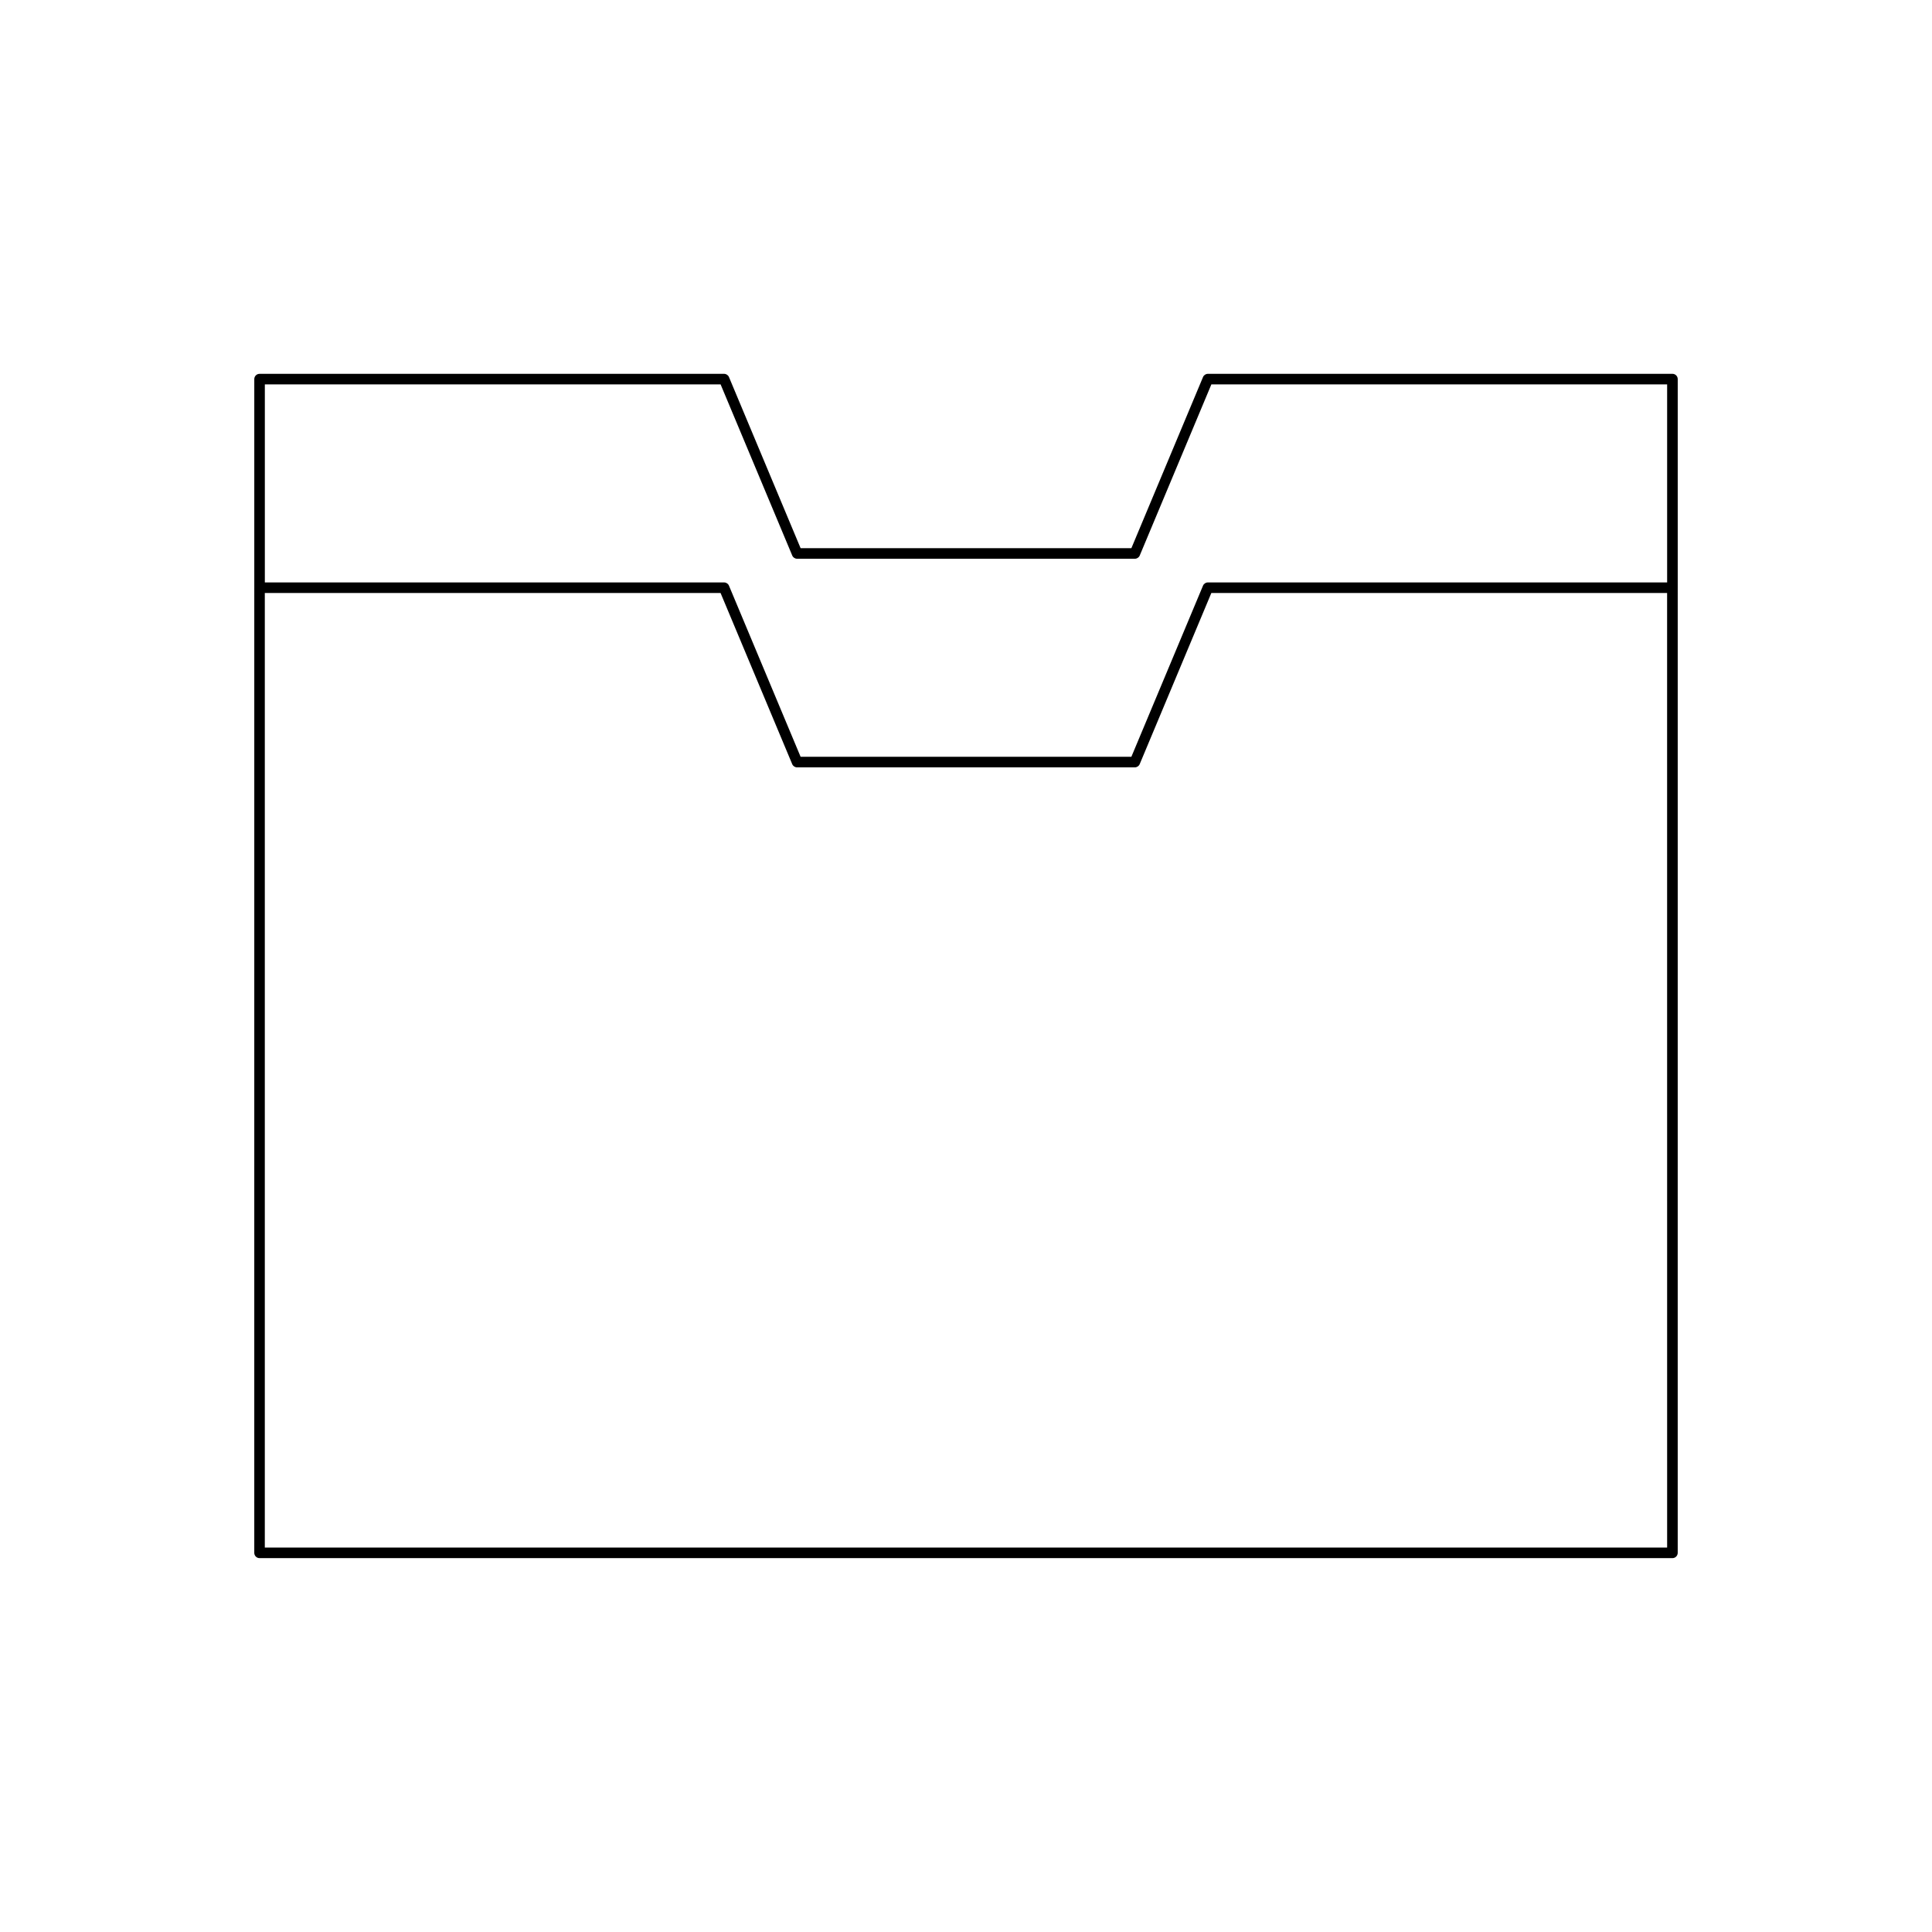 <?xml version="1.0" encoding="UTF-8"?>
<!-- Uploaded to: ICON Repo, www.iconrepo.com, Generator: ICON Repo Mixer Tools -->
<svg fill="#000000" width="800px" height="800px" version="1.1" viewBox="144 144 512 512" xmlns="http://www.w3.org/2000/svg">
 <path d="m587.21 243.07h-123.11c-0.562 0-1.074 0.34-1.289 0.859l-18.984 45.348h-87.656l-18.984-45.348c-0.215-0.52-0.727-0.859-1.289-0.859h-123.11c-0.773 0-1.398 0.629-1.398 1.398v55.285l-0.004 255.77c0 0.77 0.625 1.398 1.398 1.398h374.43c0.773 0 1.398-0.629 1.398-1.398l0.004-255.77v-55.285c0-0.773-0.625-1.402-1.398-1.402zm-1.402 311.05h-371.63v-252.97h120.78l18.984 45.348c0.215 0.52 0.727 0.859 1.289 0.859h89.516c0.562 0 1.074-0.34 1.289-0.859l18.984-45.348h120.78zm0-255.77h-121.71c-0.562 0-1.074 0.34-1.289 0.859l-18.984 45.348h-87.656l-18.984-45.348c-0.215-0.52-0.727-0.859-1.289-0.859h-121.71v-52.484h120.78l18.984 45.348c0.215 0.52 0.727 0.859 1.289 0.859h89.516c0.562 0 1.074-0.34 1.289-0.859l18.984-45.348h120.78z"/>
</svg>